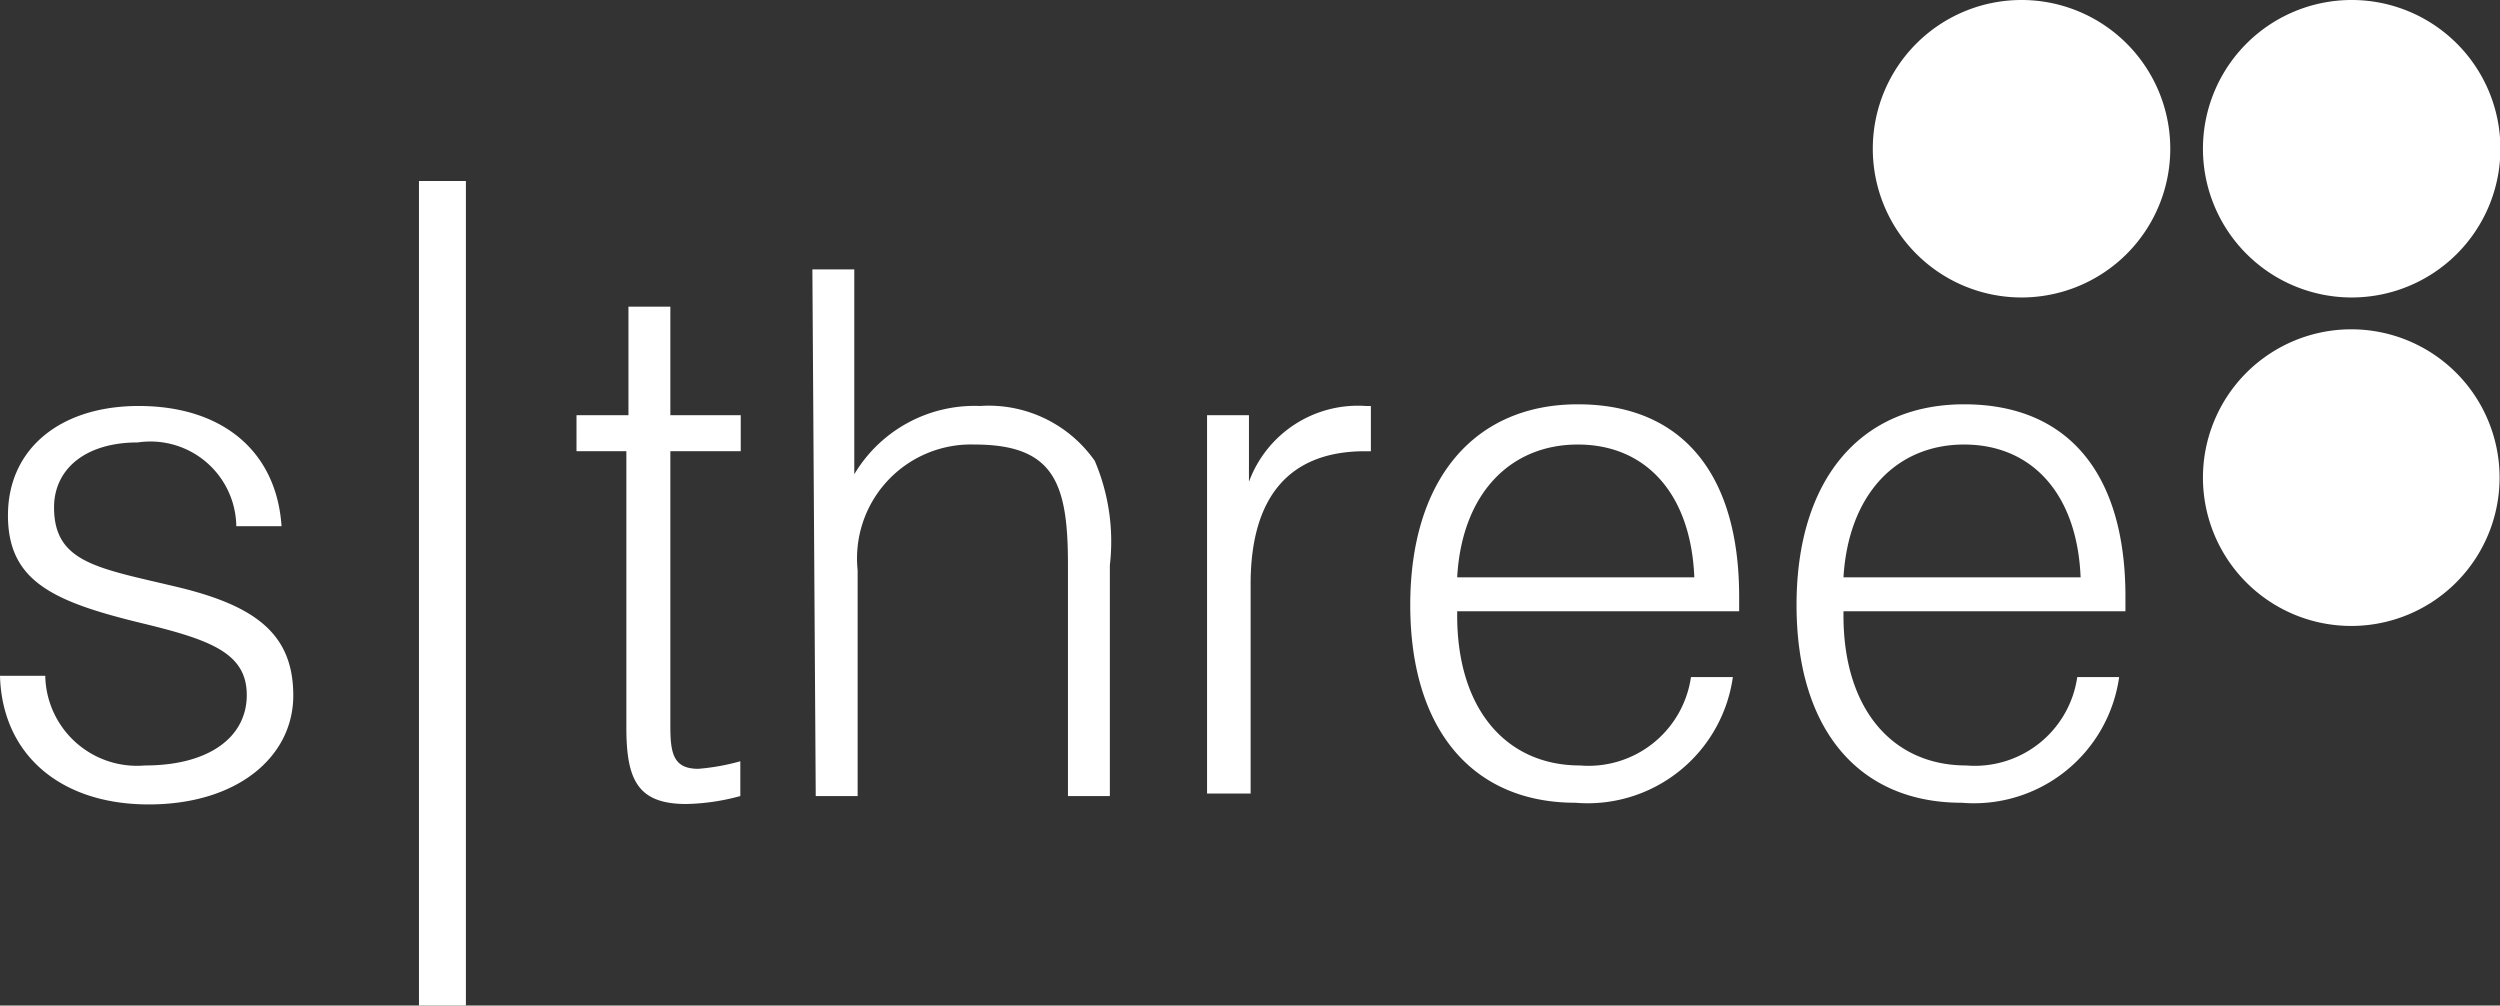<?xml version="1.0" encoding="utf-8"?>
<svg xmlns="http://www.w3.org/2000/svg" viewBox="0 0 59.67 24"><rect x="0" y="0" width="59.67" height="24" fill="#333333" stroke="none"/><defs><style>.cls-1{fill:#fff;}</style></defs><g id="Layer_2" data-name="Layer 2"><g id="Layer_1-2" data-name="Layer 1"><path class="cls-1" d="M48.24,0A3.55,3.55,0,1,1,44.7,3.54,3.55,3.55,0,0,1,48.24,0Z"/><path class="cls-1" d="M56.12,0a3.55,3.55,0,1,1-3.54,3.54A3.55,3.55,0,0,1,56.12,0Z"/><path class="cls-1" d="M56.12,7.86a3.54,3.54,0,1,1-3.54,3.54A3.54,3.54,0,0,1,56.12,7.86Z"/><rect class="cls-1" x="10" y="4.32" width="1.12" height="19.68"/><path class="cls-1" d="M1.08,16.13a2.19,2.19,0,0,0,2.38,2.14c1.55,0,2.43-.69,2.43-1.68s-.84-1.31-2.44-1.7c-2.16-.52-3.26-1-3.26-2.59S1.44,9.69,3.31,9.69c2,0,3.29,1.08,3.41,2.87H5.64a2.05,2.05,0,0,0-2.35-2c-1.27,0-2,.65-2,1.55,0,1.33,1.06,1.45,2.94,1.9S7,15.14,7,16.6s-1.33,2.6-3.45,2.6S.05,18,0,16.13Z"/><path class="cls-1" d="M16,9.91h1.68v.86H16v6.58c0,.66.09,1,.67,1a5.29,5.29,0,0,0,1-.18V19a5.23,5.23,0,0,1-1.29.19c-1.17,0-1.43-.59-1.43-1.83V10.77H13.76V9.91H15V7.32h1Z"/><path class="cls-1" d="M19.39,6.43h1v4.89a3.34,3.34,0,0,1,3-1.63A3.09,3.09,0,0,1,26.13,11a4.91,4.91,0,0,1,.36,2.49V19h-1V13.47c0-1.94-.33-2.86-2.23-2.86a2.72,2.72,0,0,0-2.79,3V19h-1Z"/><path class="cls-1" d="M28.81,9.91h1V11.5a2.77,2.77,0,0,1,2.79-1.81h.12v1.08h-.14c-1.8,0-2.73,1.08-2.73,3.17v5H28.81Z"/><path class="cls-1" d="M34.78,14.69c0,2.26,1.19,3.58,2.93,3.58a2.47,2.47,0,0,0,2.65-2.11h1a3.5,3.5,0,0,1-3.76,3c-2.44,0-3.94-1.73-3.94-4.72s1.52-4.79,4-4.79,3.85,1.65,3.85,4.59v.35H34.78Zm5.66-.91c-.08-2-1.16-3.17-2.78-3.17s-2.77,1.18-2.88,3.17Z"/><path class="cls-1" d="M44,14.69c0,2.26,1.19,3.58,2.93,3.58a2.47,2.47,0,0,0,2.65-2.11h1a3.5,3.5,0,0,1-3.76,3c-2.44,0-3.94-1.73-3.94-4.72s1.52-4.79,4-4.79,3.85,1.65,3.85,4.59v.35H44Zm5.66-.91c-.08-2-1.17-3.17-2.78-3.17S44.12,11.79,44,13.78Z"/></g></g></svg>